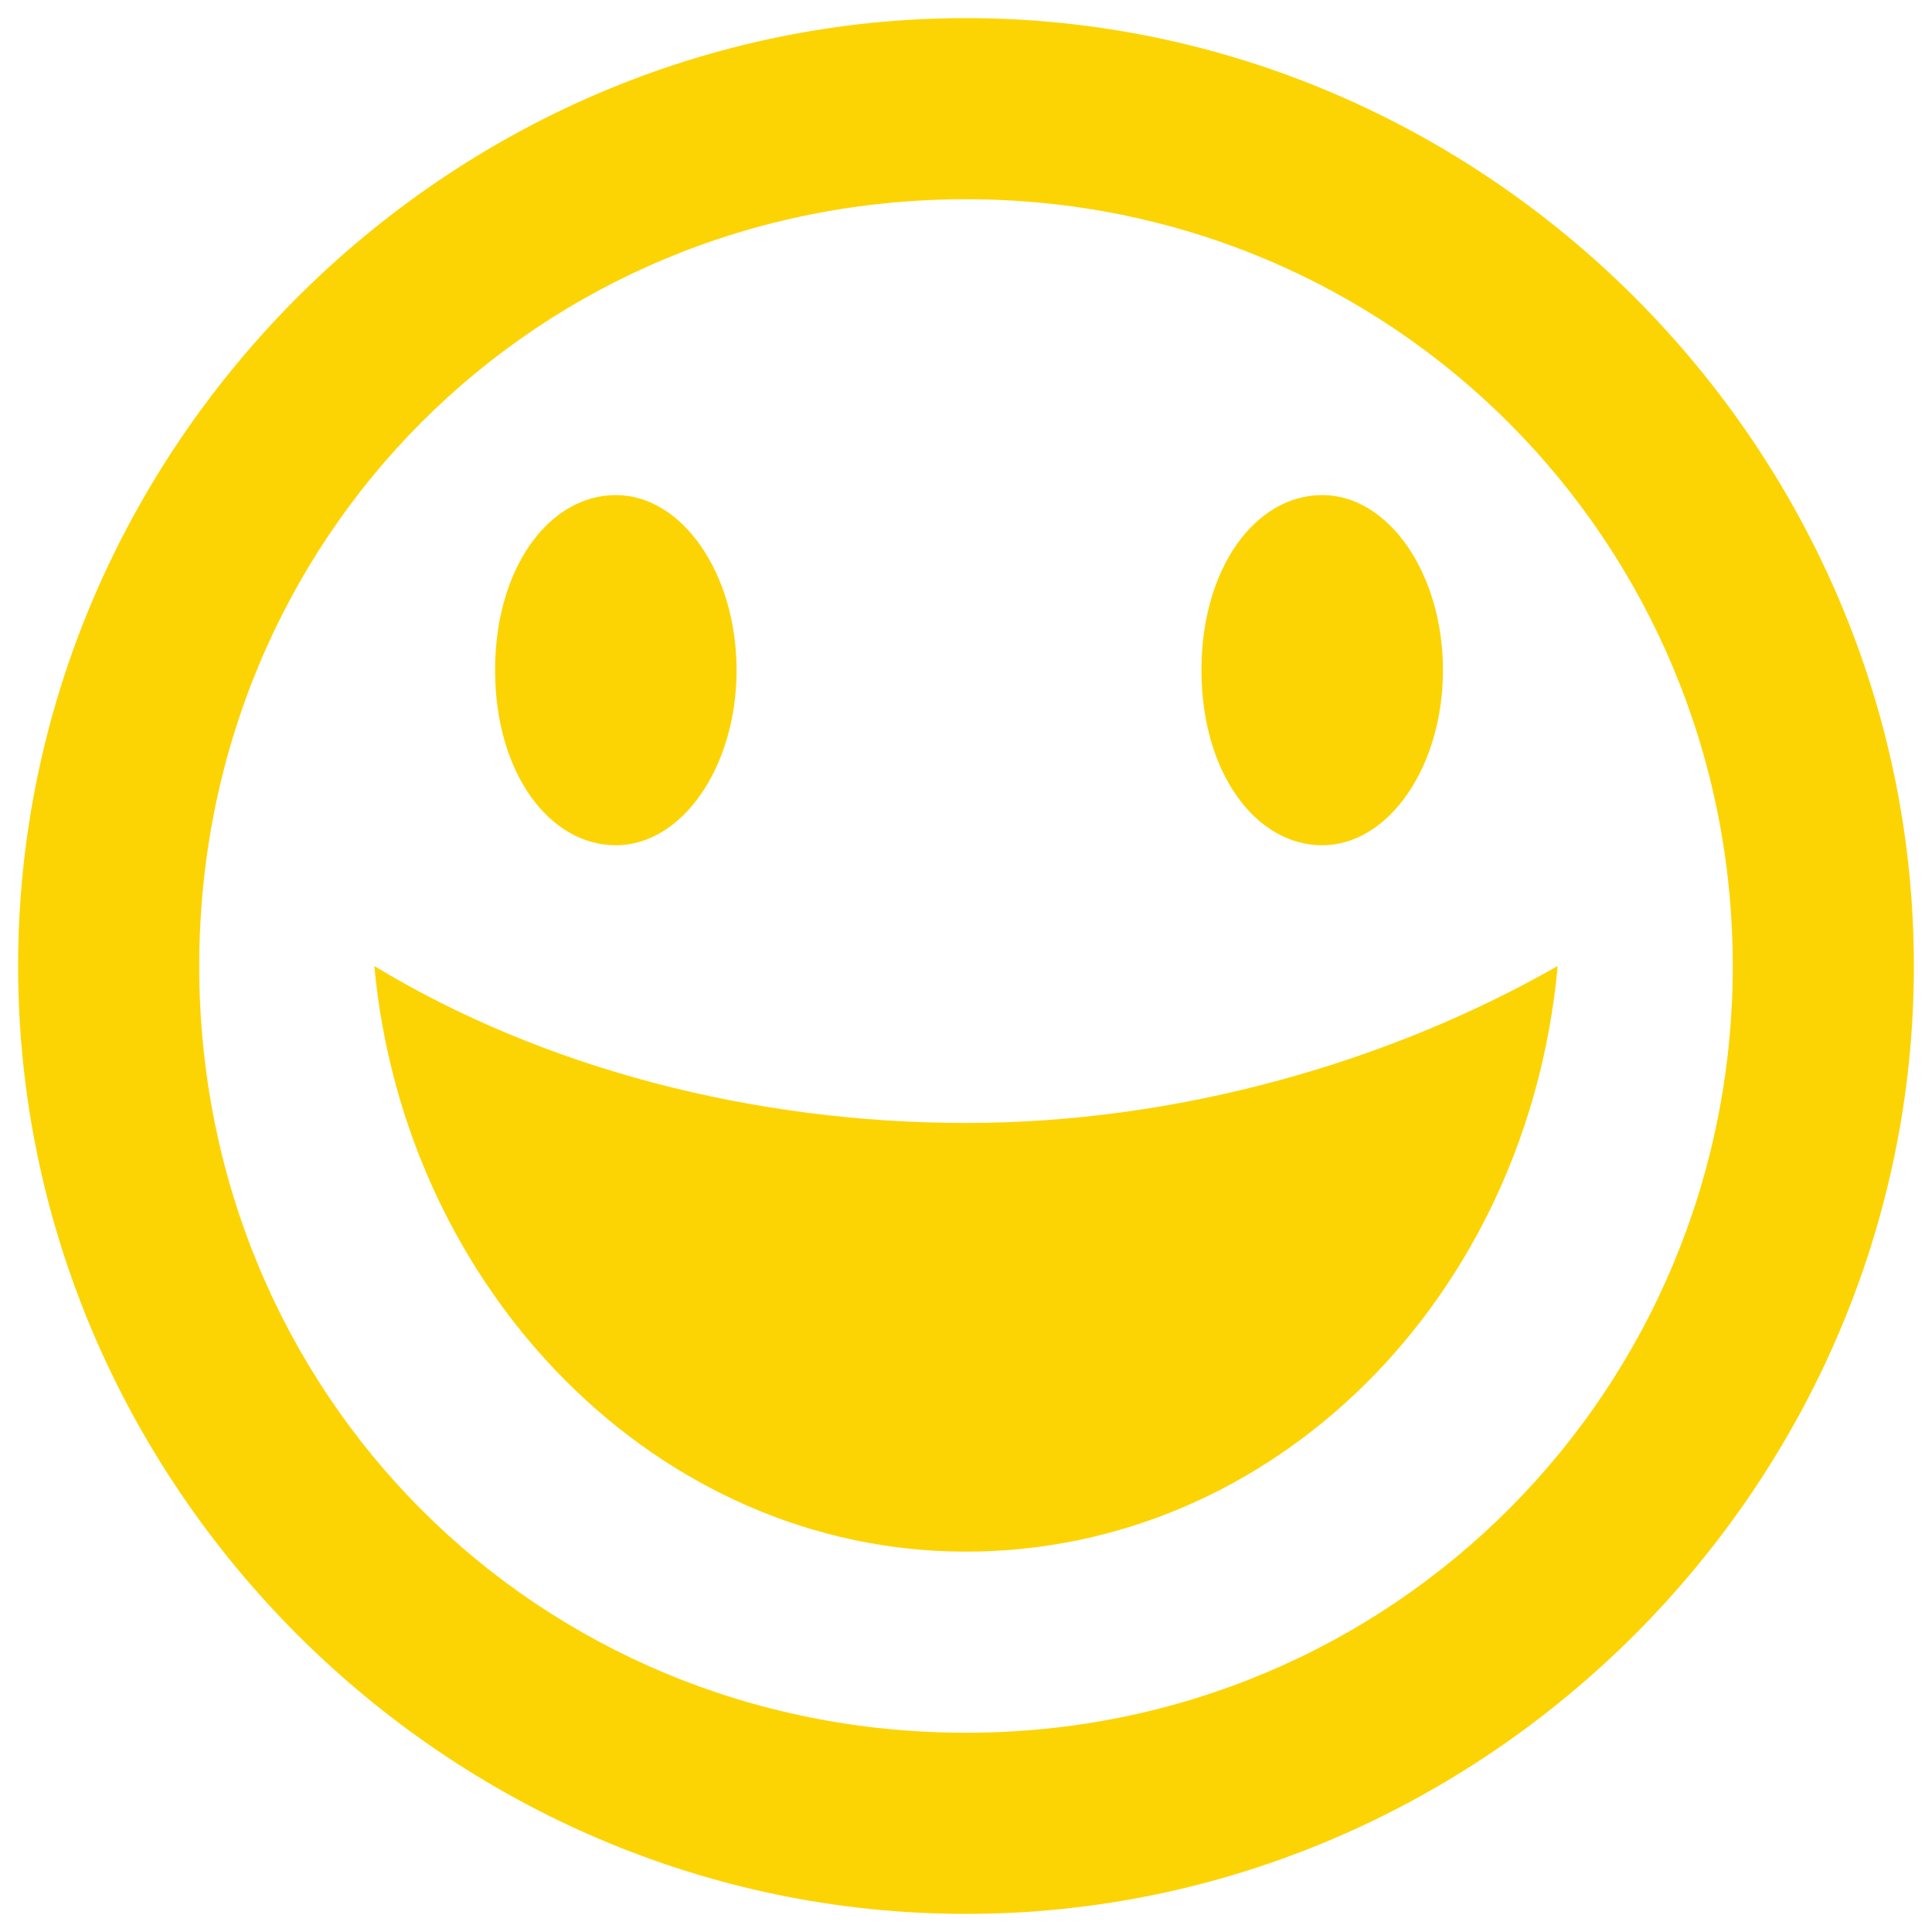 <?xml version="1.0" encoding="utf-8"?>
<!-- Generator: Adobe Illustrator 22.0.1, SVG Export Plug-In . SVG Version: 6.00 Build 0)  -->
<svg version="1.1" id="Calque_1" xmlns="http://www.w3.org/2000/svg" xmlns:xlink="http://www.w3.org/1999/xlink" x="0px" y="0px"
	 width="32px" height="32px" viewBox="0 0 32 32" style="enable-background:new 0 0 32 32;" xml:space="preserve">
<style type="text/css">
	.st0{fill:#FCD404;}
</style>
<title>happy</title>
<path class="st0" d="M16,31.7c8.6,0,15.7-7.1,15.7-15.7S24.6,0.3,16,0.3S0.3,7.4,0.3,16S7.4,31.7,16,31.7z M16,3.3
	c7.1,0,12.7,5.7,12.7,12.7S23.1,28.7,16,28.7S3.3,23.1,3.3,16S8.9,3.3,16,3.3z M16,18.6c3.5,0,7-1,9.8-2.6c-0.5,5.5-4.7,9.7-9.8,9.7
	S6.7,21.4,6.2,16C9,17.7,12.5,18.6,16,18.6L16,18.6z M8.2,11.1c0-1.7,0.9-2.9,2-2.9s2,1.3,2,2.9s-0.9,2.9-2,2.9S8.2,12.8,8.2,11.1z
	 M19.9,11.1c0-1.7,0.9-2.9,2-2.9c1.1,0,2,1.3,2,2.9S23,14,21.9,14C20.8,14,19.9,12.8,19.9,11.1z"/>
</svg>
